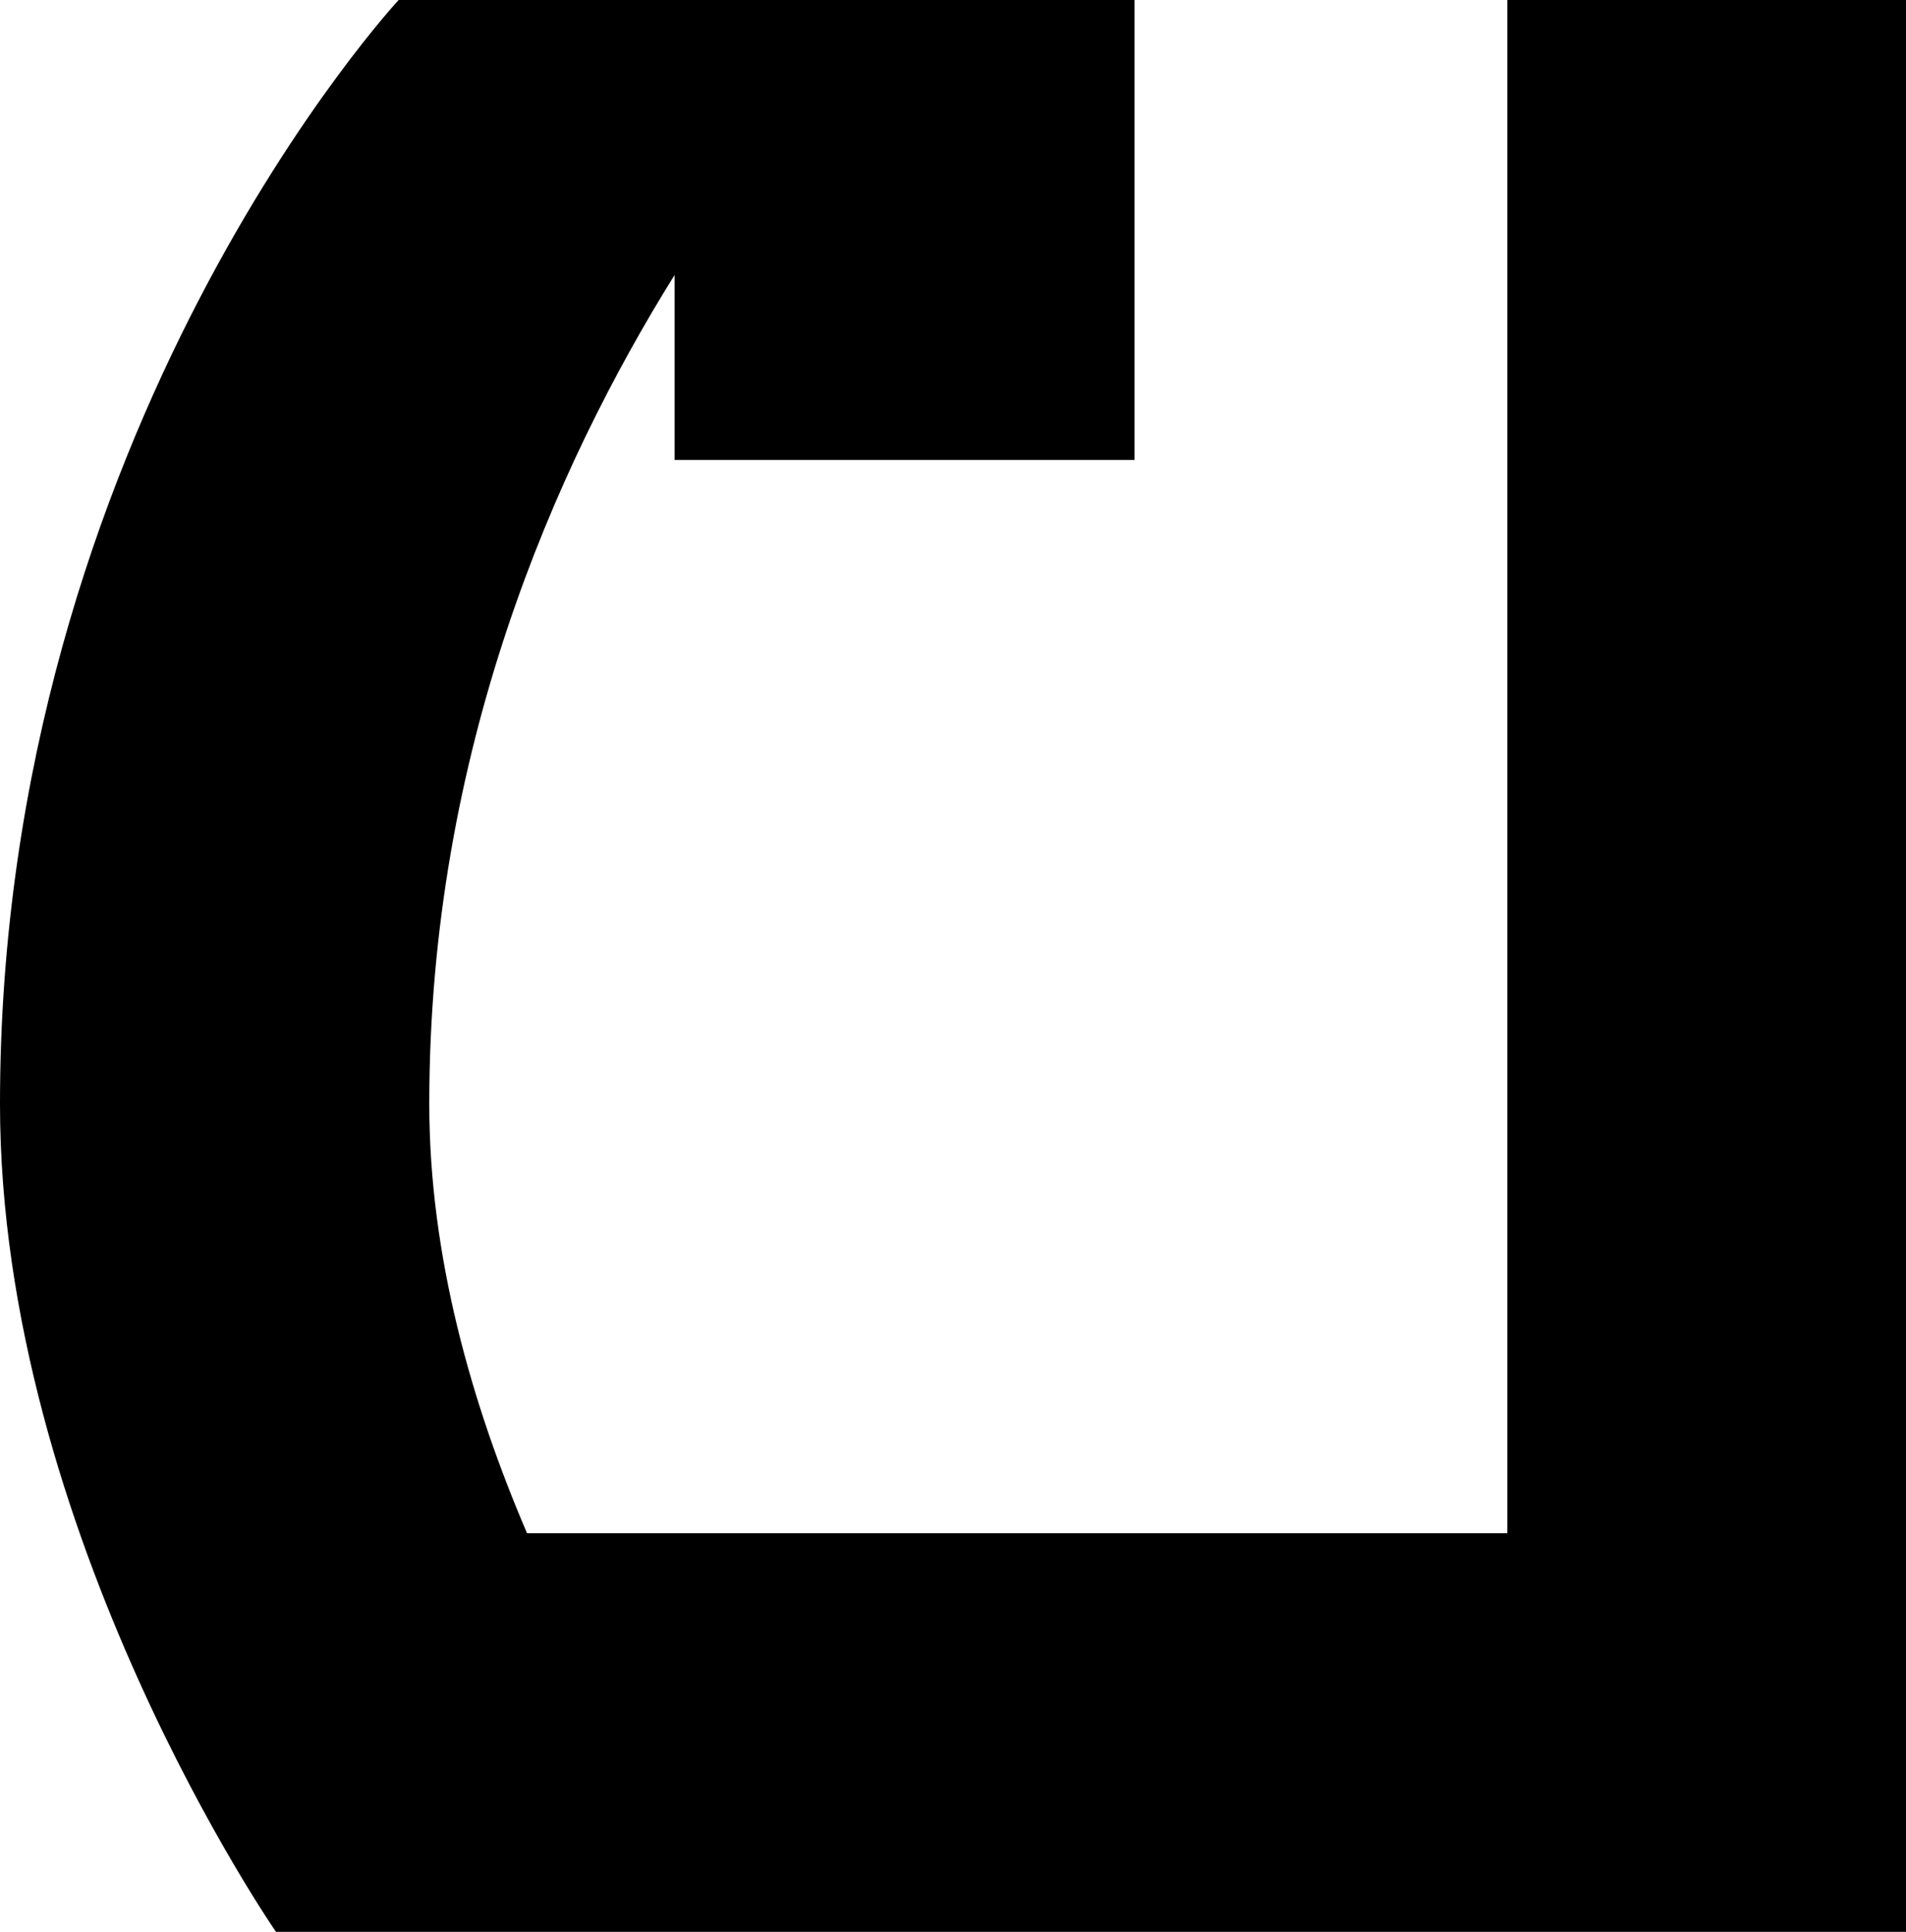 <?xml version="1.0" encoding="UTF-8"?>
<!DOCTYPE svg PUBLIC "-//W3C//DTD SVG 1.0//EN" "http://www.w3.org/TR/2001/REC-SVG-20010904/DTD/svg10.dtd">
<svg xmlns="http://www.w3.org/2000/svg" width="148" height="150" viewBox="0 0 148 150">
	<path d="M 30.954,0 S 0,33.334 0,85.714 C 0,119.047 21.429,150 21.429,150 H 148 V 0 H 117.046 V 119.047 H 40.923 C 36.651,109.076 33.333,97.576 33.333,85.714 C 33.333,58.368 43.077,36.285 52.38,21.354 V 35.714 H 88.095 V 0 Z" />
</svg>